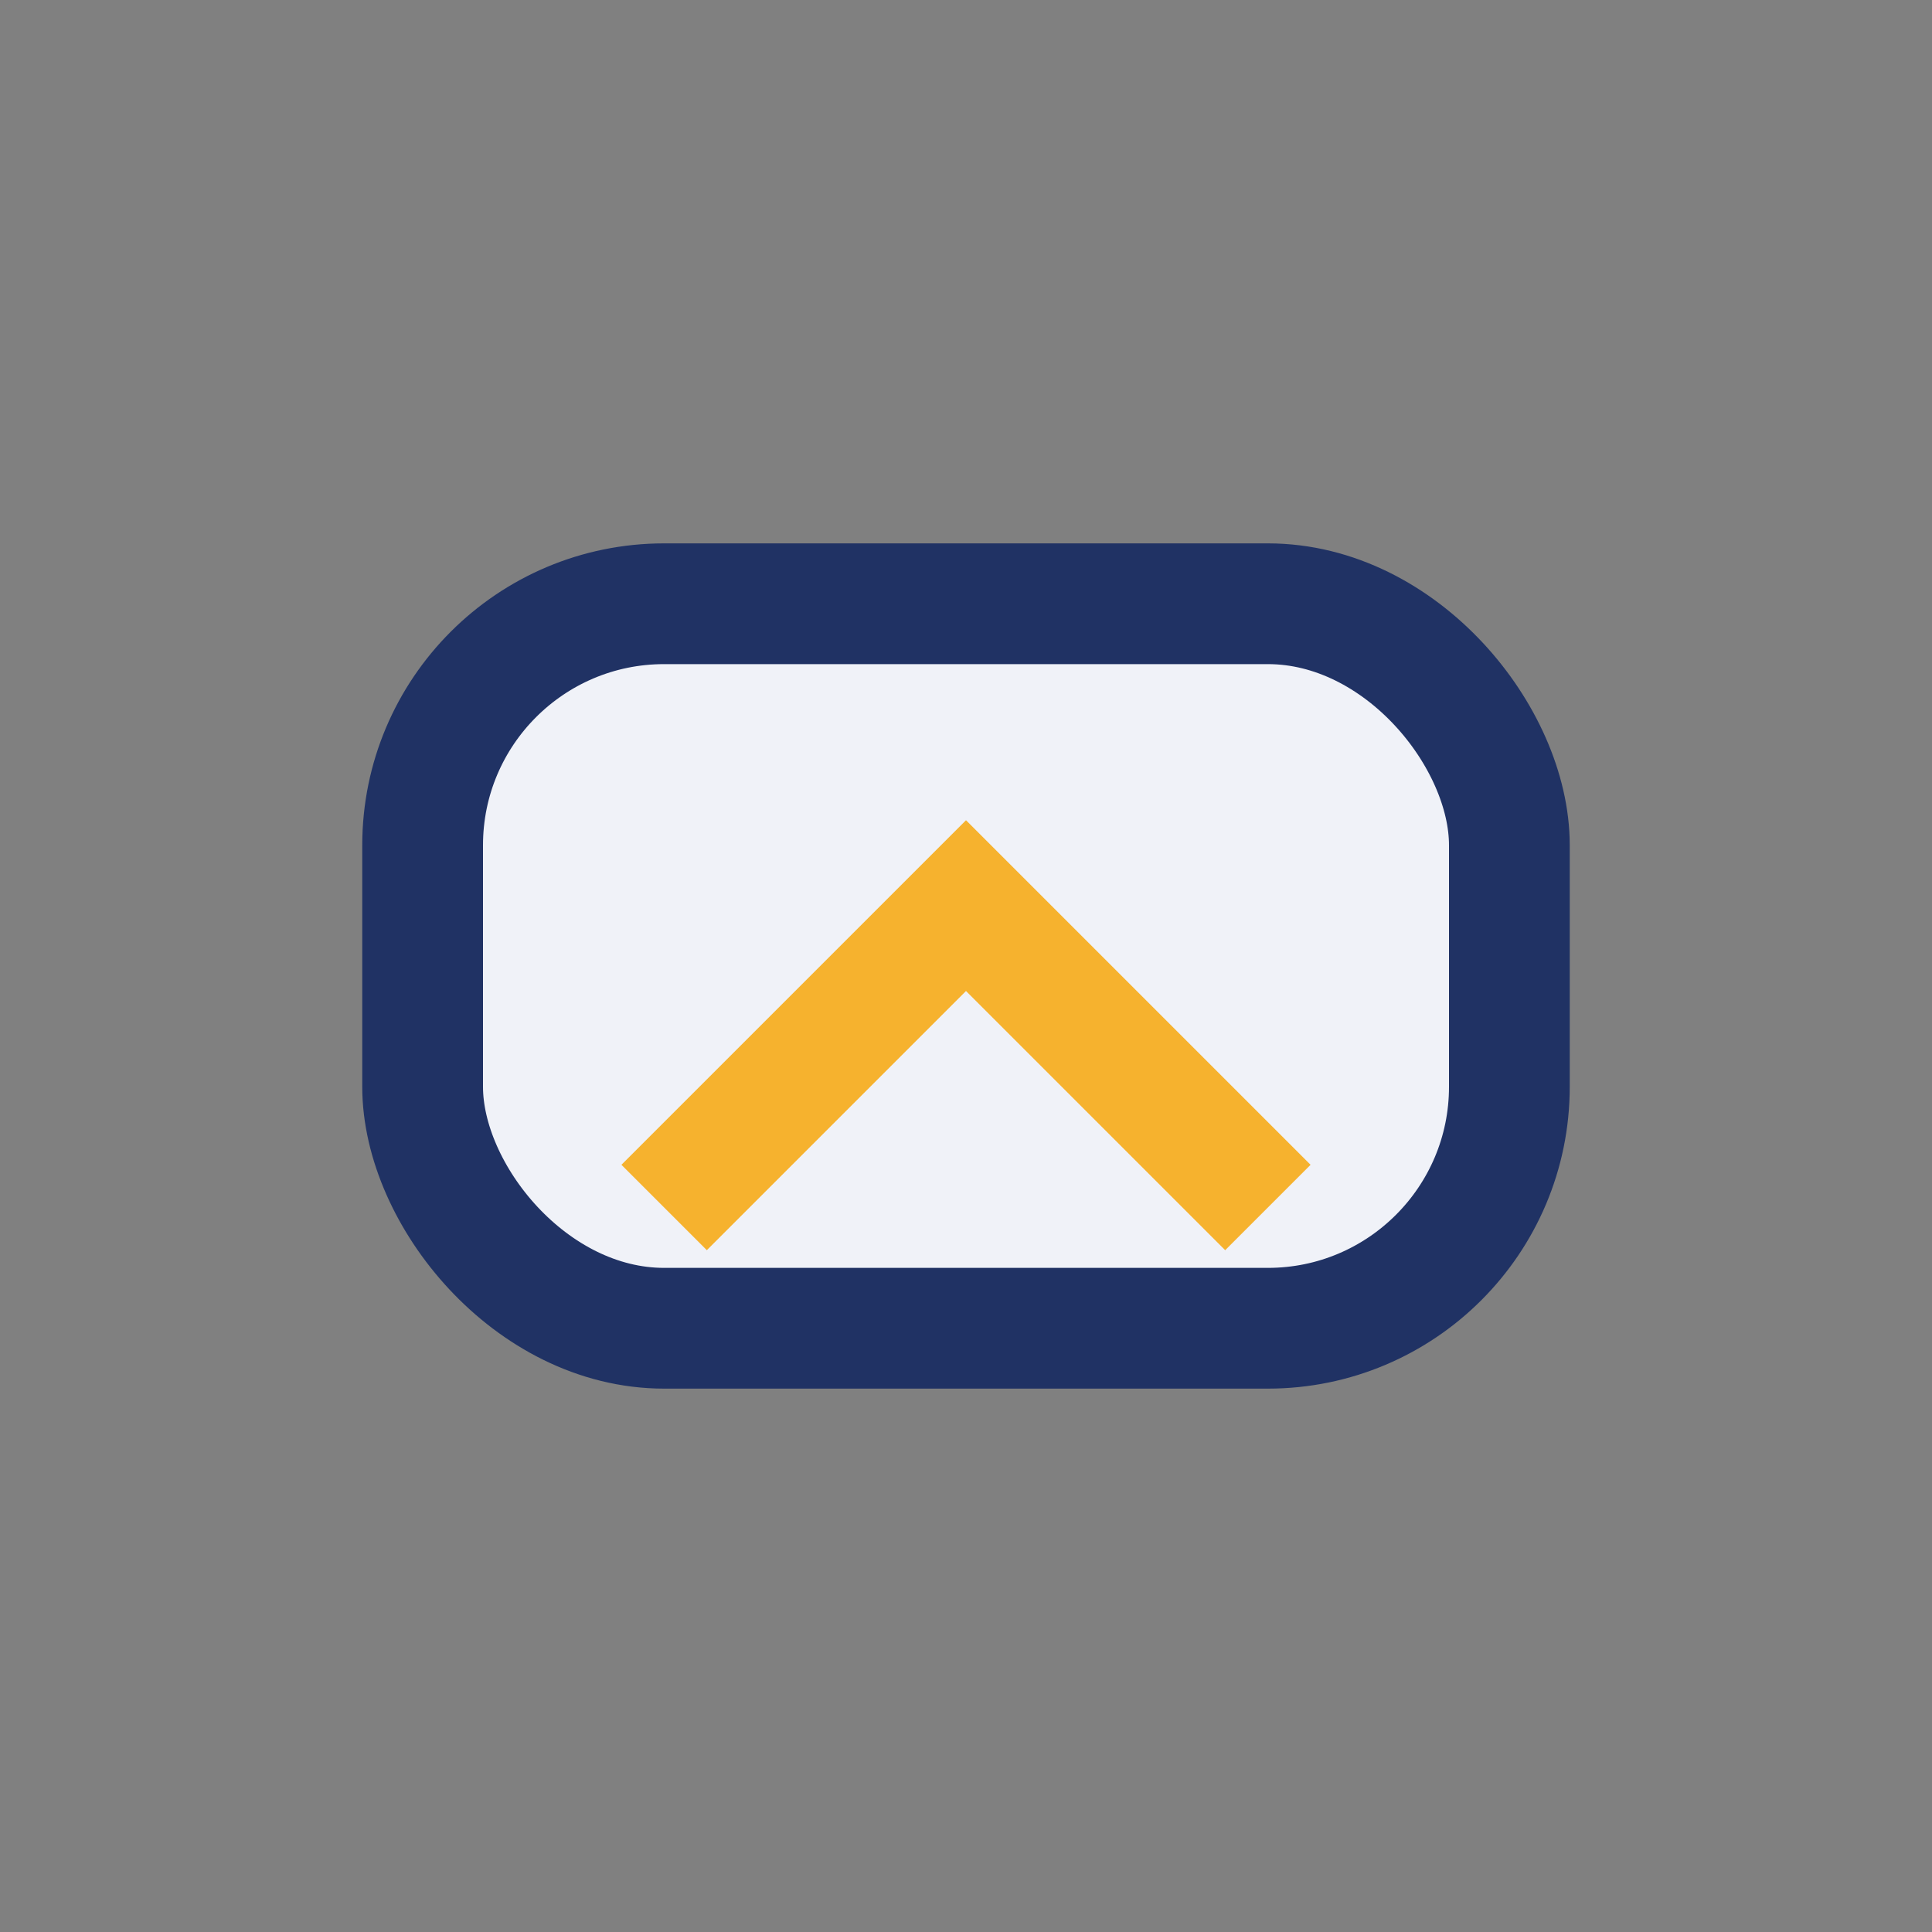 <?xml version="1.0" encoding="UTF-8"?>
<svg xmlns="http://www.w3.org/2000/svg" width="32" height="32" viewBox="0 0 32 32"><rect x="0" y="0" width="32" height="32" fill="#808080" stroke="none"/><rect x="7" y="10" width="18" height="12" rx="4" fill="#F0F2F8" stroke="#203264" stroke-width="2"/><path d="M11 20l5-5 5 5" stroke="#F6B22E" stroke-width="2" fill="none"/></svg>